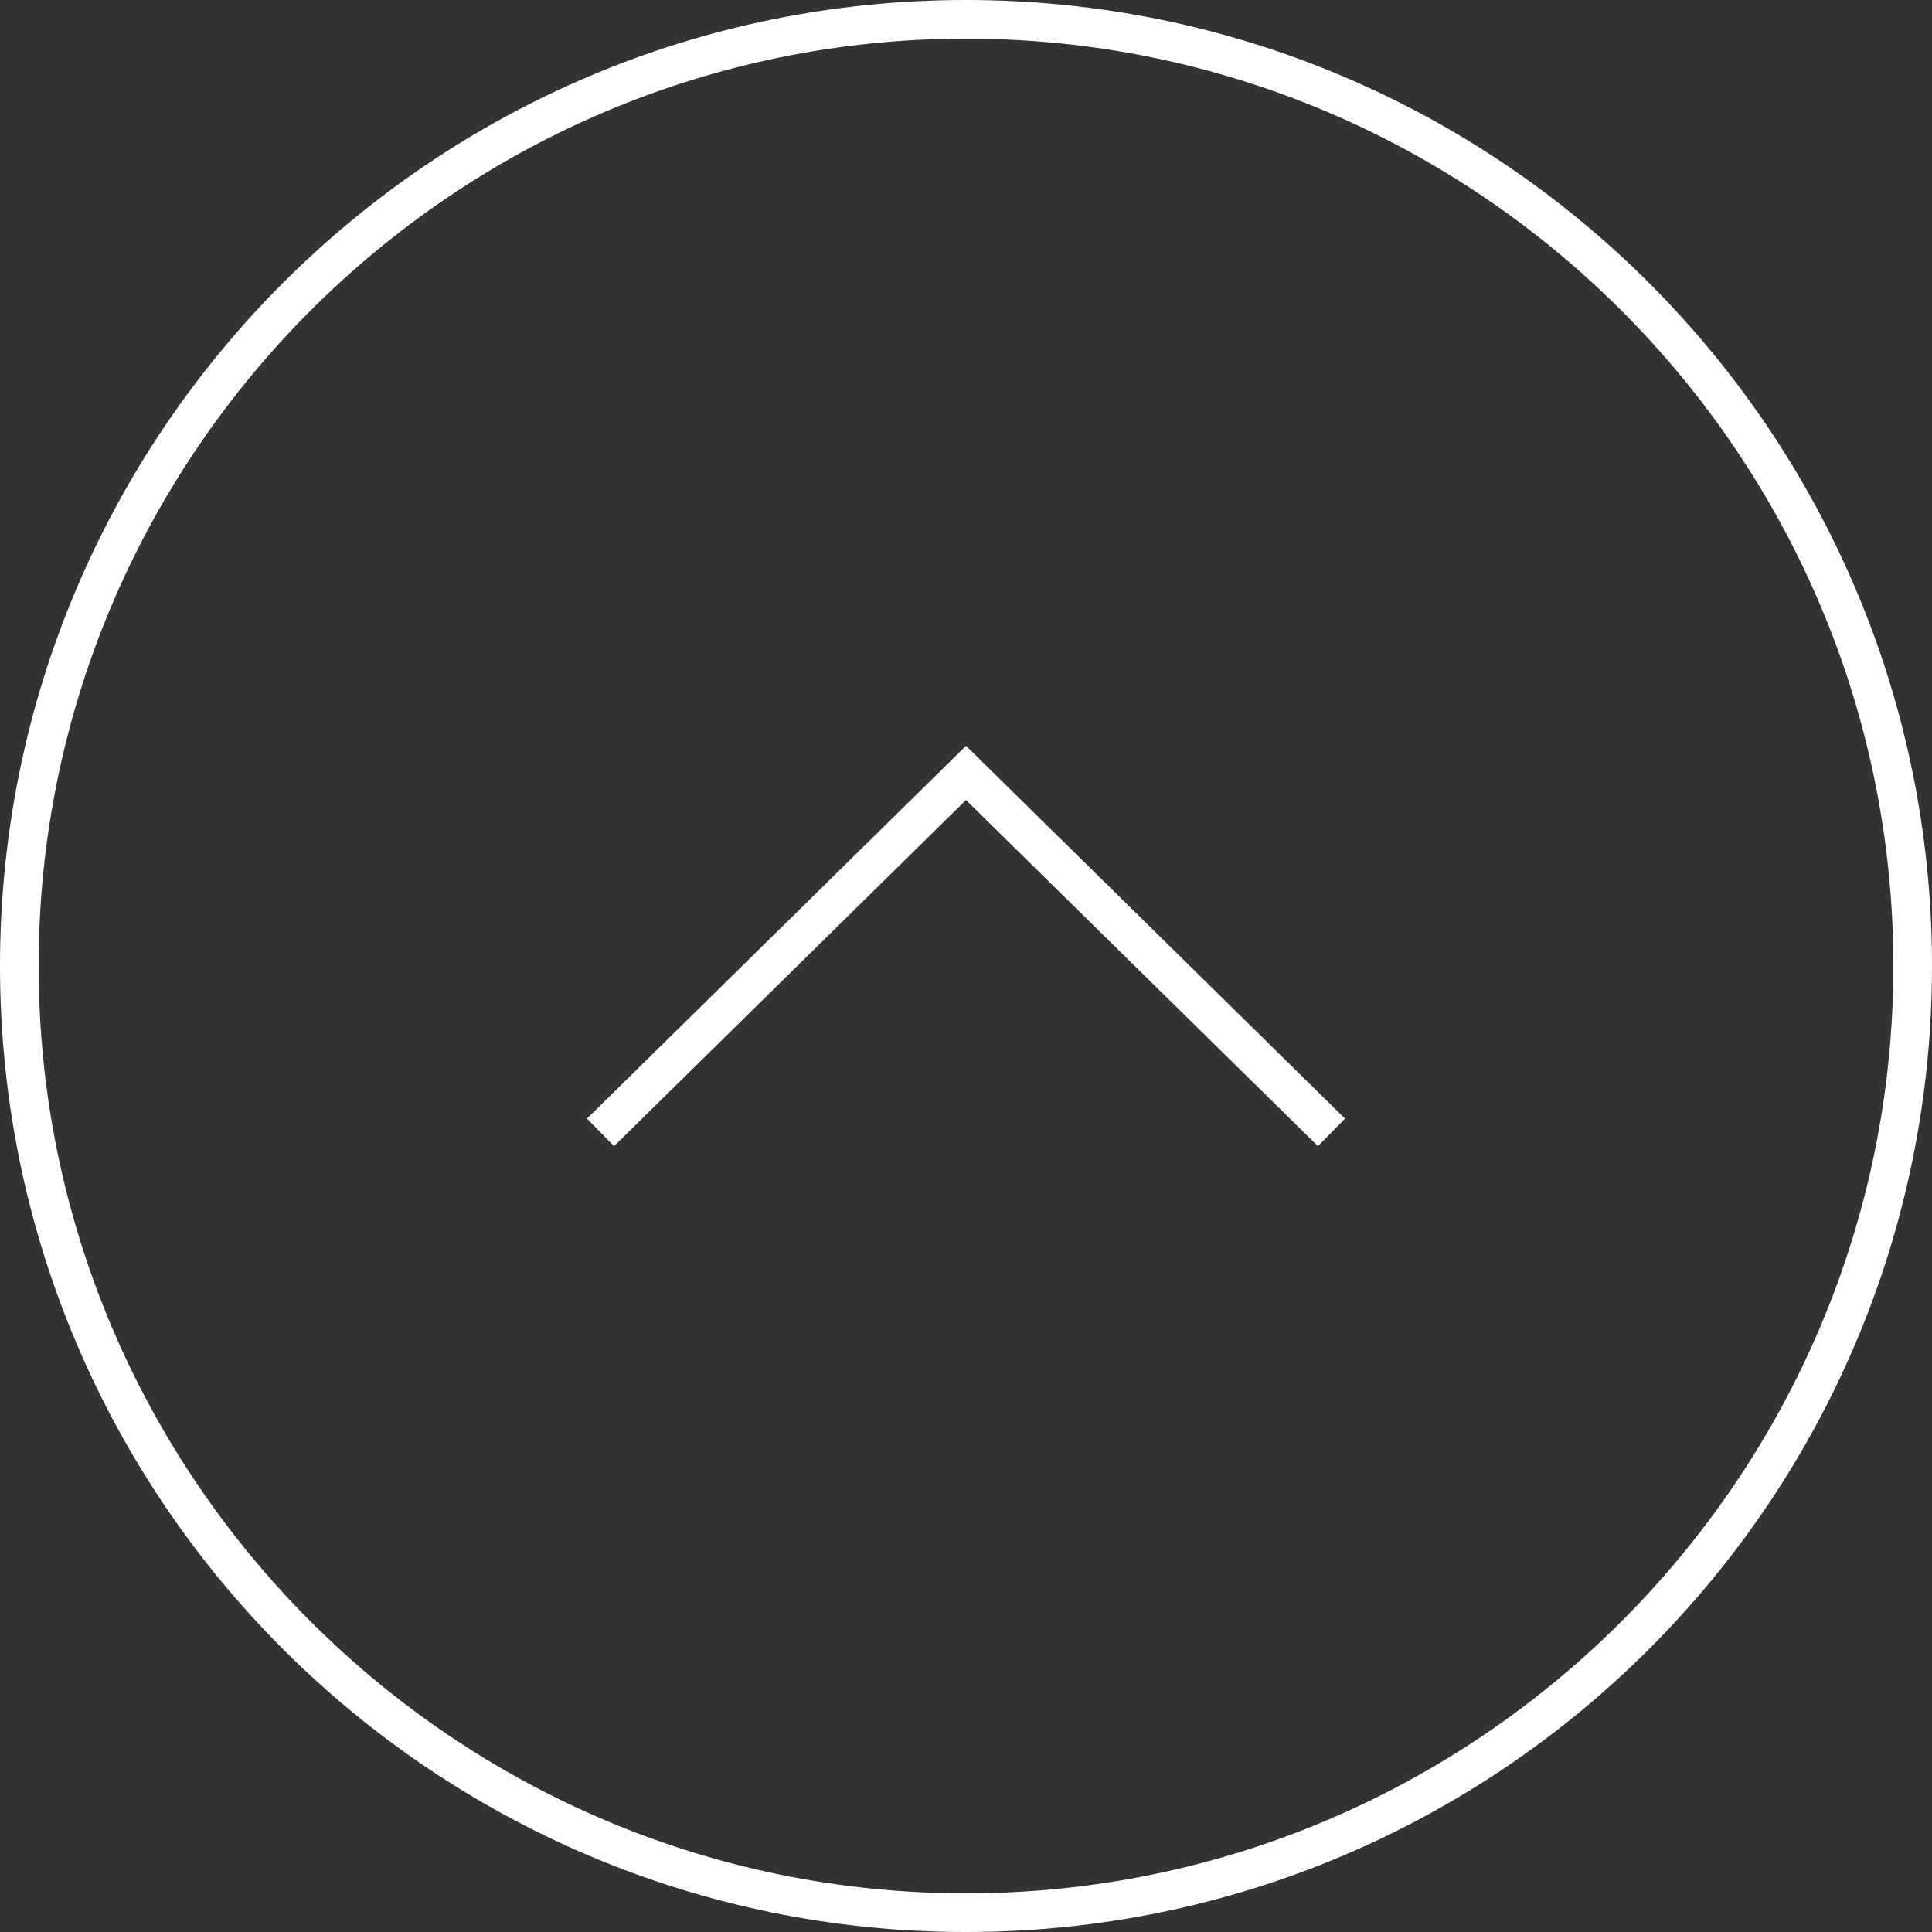 <?xml version="1.0" encoding="UTF-8"?><svg id="_レイヤー_2" xmlns="http://www.w3.org/2000/svg" viewBox="0 0 50 50"><rect x="0" y="0" width="50" height="50" fill="#333333" stroke="none"/><defs><style>.cls-1{fill:#fff;}.cls-2{fill:none;stroke:#fff;stroke-miterlimit:10;}</style></defs><g id="_オブジェクト2"><path class="cls-1" d="m25,1c13.234,0,24,10.767,24,24s-10.766,24-24,24S1,38.233,1,25,11.766,1,25,1m0-1C11.193,0,0,11.193,0,25s11.193,25,25,25,25-11.193,25-25S38.807,0,25,0h0Z"/></g><g id="_"><polyline class="cls-2" points="15.541 29.306 25 20.003 34.459 29.306"/></g></svg>